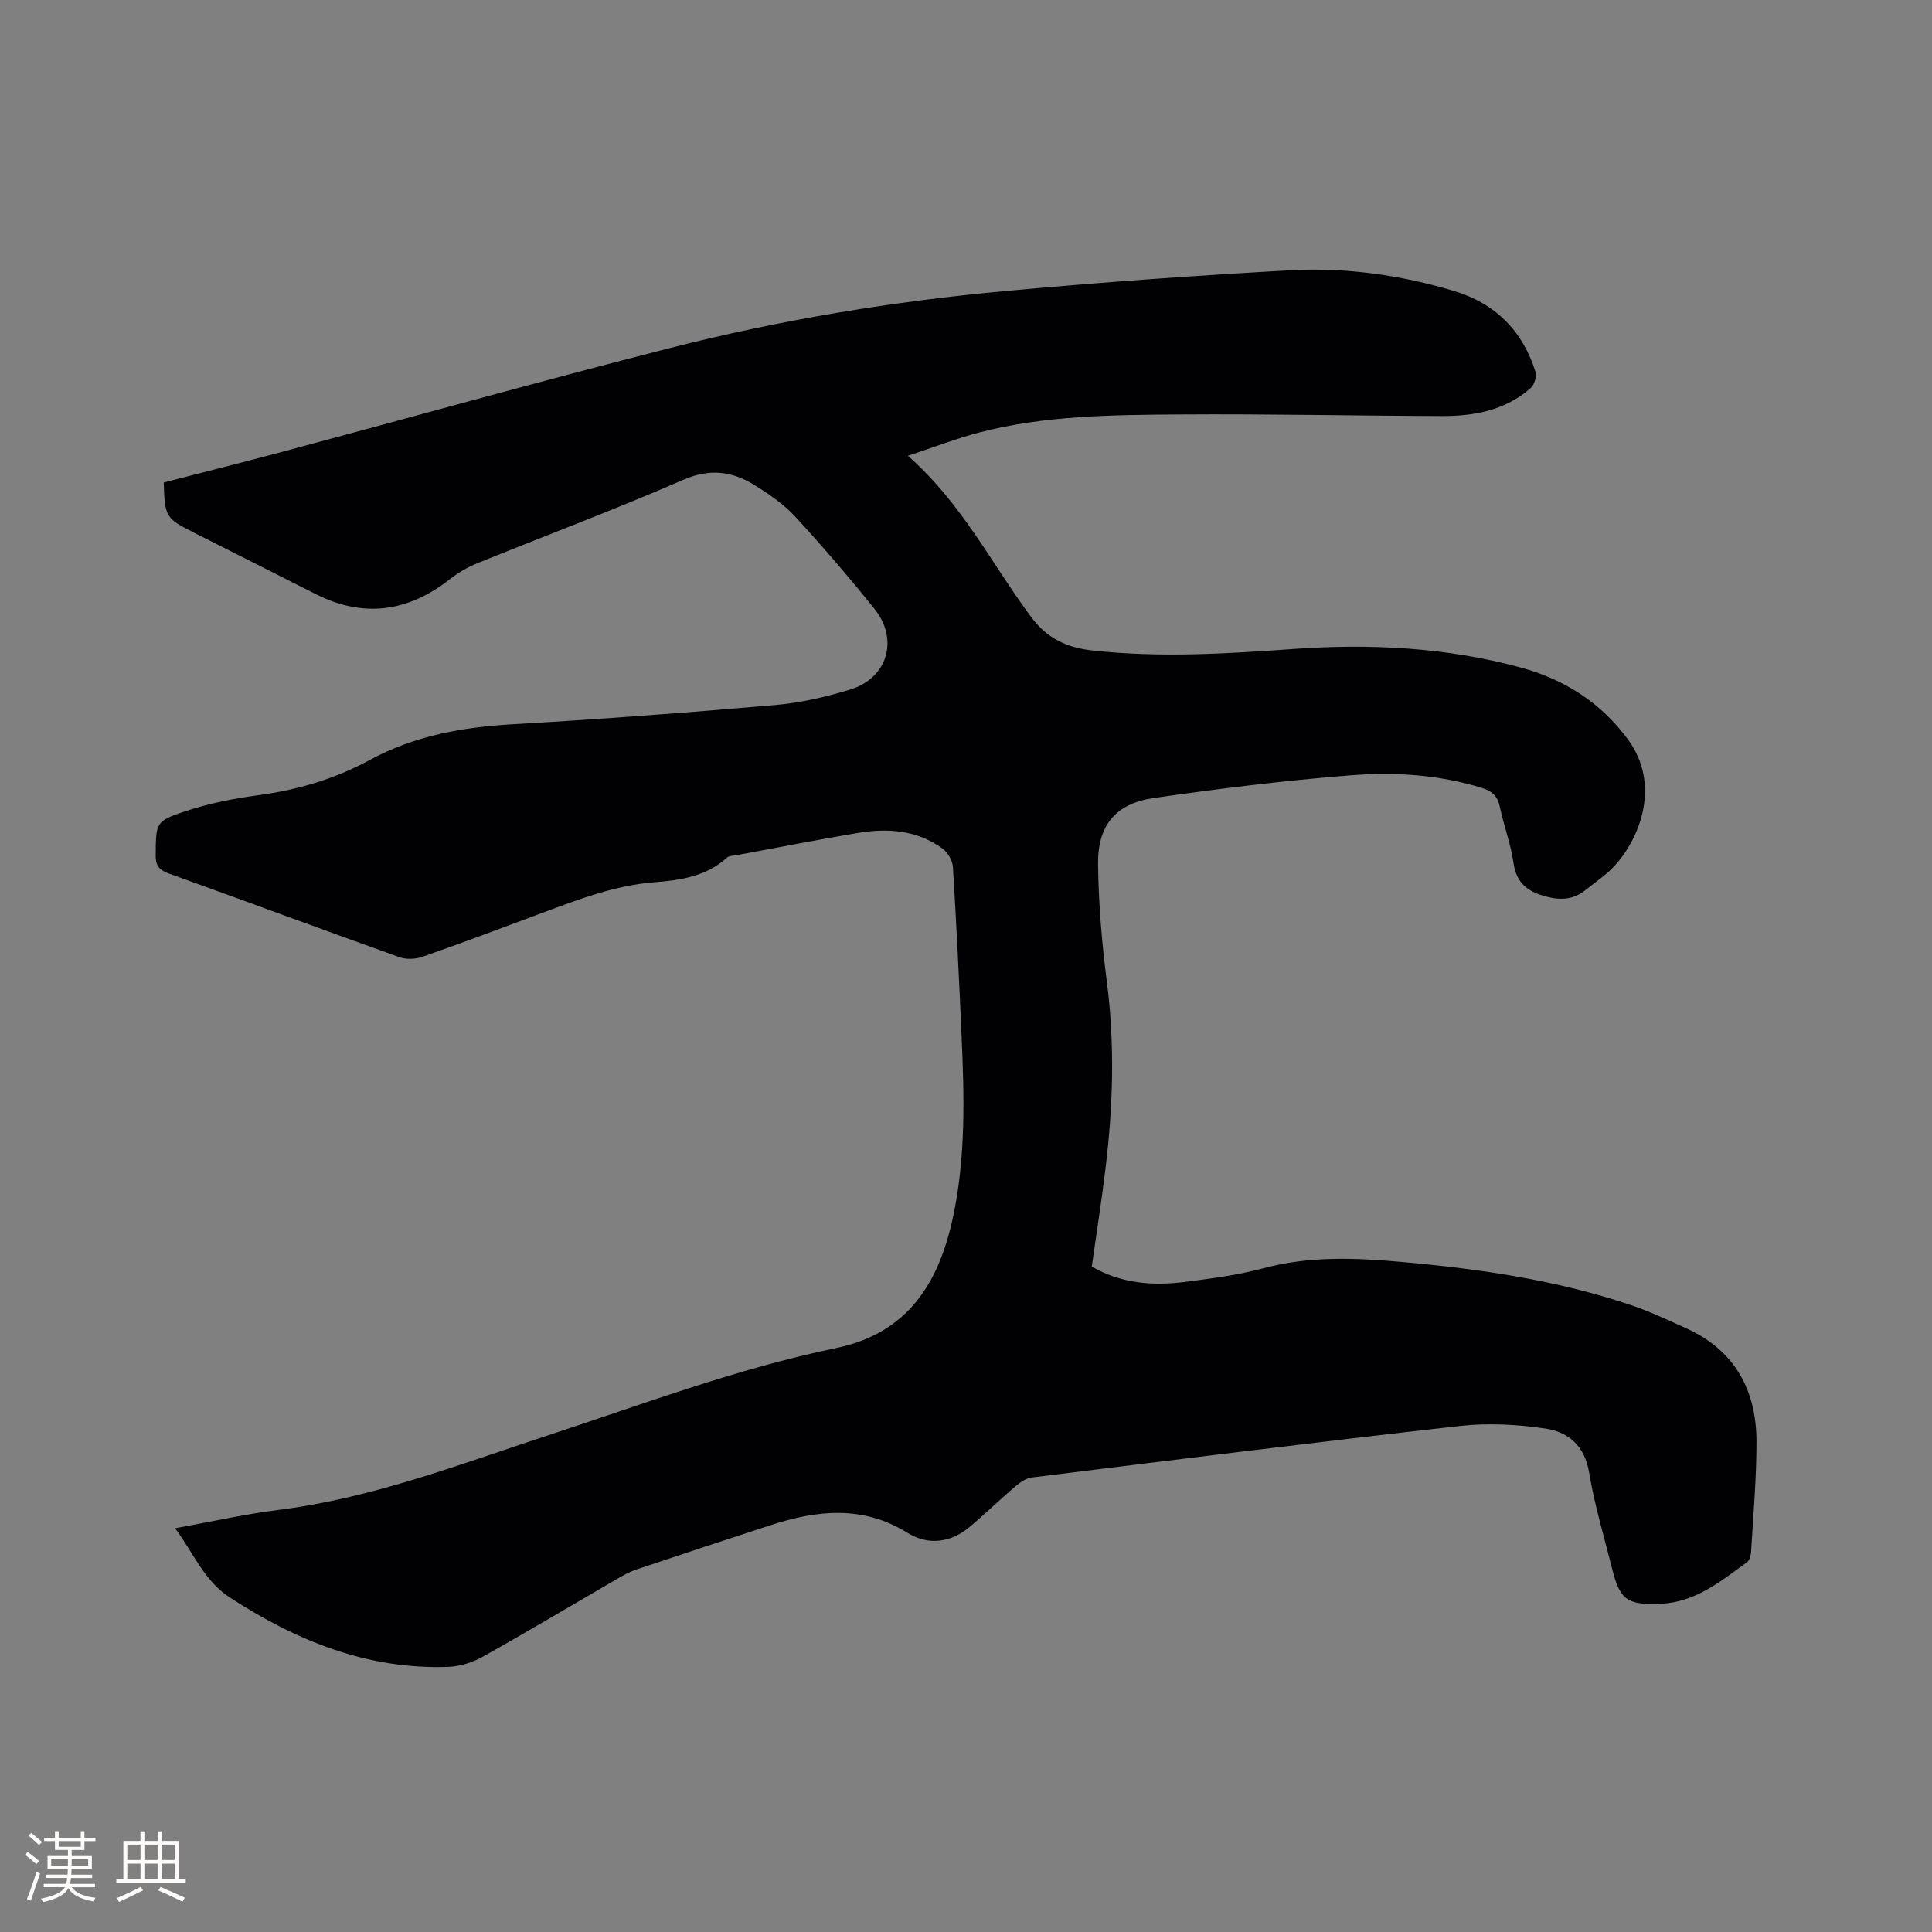 <svg enable-background="new 0 0 400 400" viewBox="0 0 400 400" xmlns="http://www.w3.org/2000/svg"><rect x="0" y="0" width="400" height="400" fill="#808080" stroke="none"/><path d="m36.25 316.41c7.5-1.35 14.4-2.92 21.4-3.8 19.31-2.42 37.32-9.36 55.61-15.37 19.81-6.51 39.36-13.89 59.85-18.14 14.69-3.05 21.21-13.24 24.17-26.97 2.72-12.61 2.36-25.28 1.79-37.99-.51-11.54-1.06-23.09-1.78-34.62-.08-1.33-1.03-3-2.1-3.79-5.29-3.89-11.4-4.32-17.62-3.27-8.35 1.4-16.66 3.04-24.98 4.58-.72.13-1.64.11-2.11.55-4.3 3.9-9.65 4.65-15.06 5.08-8.15.65-15.65 3.54-23.19 6.35-8.23 3.08-16.46 6.16-24.75 9.07-1.45.51-3.37.59-4.79.08-15.95-5.7-31.82-11.6-47.76-17.33-2.04-.73-2.74-1.7-2.7-3.87.1-6.62-.11-6.94 6.2-9.03 4.88-1.61 10.02-2.63 15.13-3.31 8.09-1.09 15.78-3.37 22.89-7.23 9.36-5.09 19.34-6.86 29.83-7.46 18.09-1.04 36.16-2.4 54.21-3.97 5.23-.45 10.47-1.67 15.51-3.2 7.77-2.36 10.14-10.39 5.03-16.74-5.25-6.52-10.7-12.9-16.37-19.05-2.4-2.6-5.46-4.7-8.5-6.58-4.6-2.84-9.2-3.45-14.67-1.07-14.07 6.13-28.46 11.51-42.68 17.29-2.02.82-3.98 1.97-5.7 3.32-8.71 6.81-17.93 8.06-27.89 2.99-8.4-4.27-16.83-8.48-25.24-12.74-5.67-2.87-5.87-3.24-6.08-10.29 8.11-2.1 16.3-4.15 24.45-6.33 26.79-7.17 53.5-14.66 80.37-21.51 22.91-5.85 46.25-9.69 69.8-11.84 19.51-1.78 39.07-3.19 58.63-4.26 11.48-.63 22.86.98 33.9 4.29 8.52 2.56 14.18 8.23 16.85 16.72.3.95-.23 2.7-.99 3.37-5.22 4.61-11.66 5.82-18.34 5.8-18.13-.06-36.25-.46-54.38-.33-13.87.1-27.8.19-41.36 3.71-4.77 1.24-9.39 3.05-14.86 4.85 11.19 9.83 17.33 22.36 25.51 33.37 3.31 4.47 7.43 6.37 12.83 6.95 13.89 1.51 27.72.66 41.57-.33 15.85-1.13 31.6-.33 46.99 3.85 9.01 2.45 16.62 7.27 22.24 14.97 6.68 9.17 2.61 20.19-2.94 26.2-1.71 1.85-3.9 3.26-5.87 4.86-2.42 1.97-5.02 2.2-8.05 1.42-3.82-.99-6.28-2.68-6.89-6.97-.57-3.96-2.03-7.78-2.86-11.72-.45-2.16-1.59-3.17-3.61-3.81-8.95-2.8-18.21-3.36-27.38-2.63-13.6 1.08-27.17 2.75-40.67 4.7-7.83 1.13-11.59 5.64-11.5 13.66.09 8.13.78 16.29 1.82 24.36 1.69 13.05 1.28 26.02-.32 39-.81 6.61-1.84 13.2-2.8 19.98 6.01 3.49 12.57 4.04 19.27 3.18 5.45-.7 10.97-1.41 16.26-2.83 9.53-2.57 19.11-2.16 28.72-1.3 16.07 1.43 31.99 3.74 47.35 8.92 3.9 1.31 7.65 3.09 11.41 4.78 10.16 4.57 14.62 12.87 14.61 23.61 0 7.52-.67 15.03-1.11 22.55-.05.79-.28 1.88-.83 2.28-5.38 3.91-10.6 8.23-17.7 8.62-.11.01-.21.03-.32.04-6.92.19-8.32-.83-9.97-7.45-1.64-6.58-3.62-13.1-4.72-19.76-.92-5.56-4.32-8.41-9.09-9.11-5.79-.85-11.83-1.18-17.63-.53-29.59 3.32-59.13 7.01-88.68 10.67-1.21.15-2.45 1.04-3.43 1.87-3.22 2.74-6.25 5.71-9.5 8.42-3.93 3.27-8.57 3.78-12.76 1.18-9.32-5.78-18.78-4.72-28.44-1.58-9.26 3.01-18.5 6.06-27.73 9.16-1.39.47-2.71 1.2-3.98 1.94-9.25 5.37-18.44 10.86-27.77 16.09-2.12 1.19-4.71 2.03-7.12 2.12-16.76.61-31.47-5.38-45.26-14.33-5.37-3.48-7.53-9.2-11.37-14.36z" fill="#010103"/><g fill="#fcfbfa"><path d="m5.17 384 .55-.58c.85.61 1.65 1.24 2.4 1.87l-.59.64c-.83-.73-1.62-1.38-2.36-1.93m1.22 9.53-.82-.34c.71-1.76 1.37-3.64 1.98-5.63.24.13.5.25.76.36-.6 1.67-1.24 3.54-1.92 5.61m-.5-13.5.57-.54c.56.44 1.31 1.06 2.26 1.87l-.64.64c-.68-.66-1.41-1.32-2.19-1.97m3.25.46h2.24v-1.36h.77v1.36h4.57v-1.36h.76v1.36h2.28v.69h-2.28v1.84h-2.64v1.26h4.18v2.64h-4.21c0 .45-.02.86-.05 1.21h4.32v.69h-4.38c-.04.34-.1.75-.19 1.22h5.15v.69h-4.82c.87 1.19 2.51 1.92 4.93 2.19-.17.31-.3.57-.37.76-2.77-.49-4.52-1.41-5.26-2.76-.56 1.26-2.3 2.23-5.24 2.9-.12-.24-.26-.48-.43-.72 2.73-.55 4.38-1.34 4.96-2.38h-4.38v-.69h4.65c.1-.38.17-.79.21-1.22h-4.32v-.69h4.4c.03-.34.05-.75.05-1.21h-4.2v-2.64h4.23v-1.26h-2.69v-1.84h-2.24zm1.46 4.46v1.29h3.45c.01-.4.02-.57.01-.53v-.32-.45h-3.46zm1.55-2.59h4.57v-1.19h-4.57zm6.11 2.59h-3.42v.77c-.01.19-.01.37-.02.53h3.44z"/><path d="m32.63 379.16h.82v1.98h3.54v7.89h1.46v.78h-14.37v-.78h1.46v-7.89h3.54v-1.98h.82v1.98h2.73zm-3.49 11.48.5.73c-1.61.82-3.28 1.63-5 2.41-.13-.27-.28-.55-.44-.82 1.75-.72 3.4-1.49 4.94-2.32m-2.78-5.55h2.73v-3.18h-2.73zm0 3.95h2.73v-3.2h-2.73zm3.54-3.95h2.73v-3.18h-2.73zm0 3.95h2.73v-3.2h-2.73zm7.89 4.68c-1.84-.92-3.51-1.7-5.02-2.32l.45-.73c1.89.8 3.57 1.55 5.04 2.23zm-1.62-11.81h-2.73v3.18h2.73zm-2.73 7.13h2.73v-3.2h-2.73z"/></g></svg>